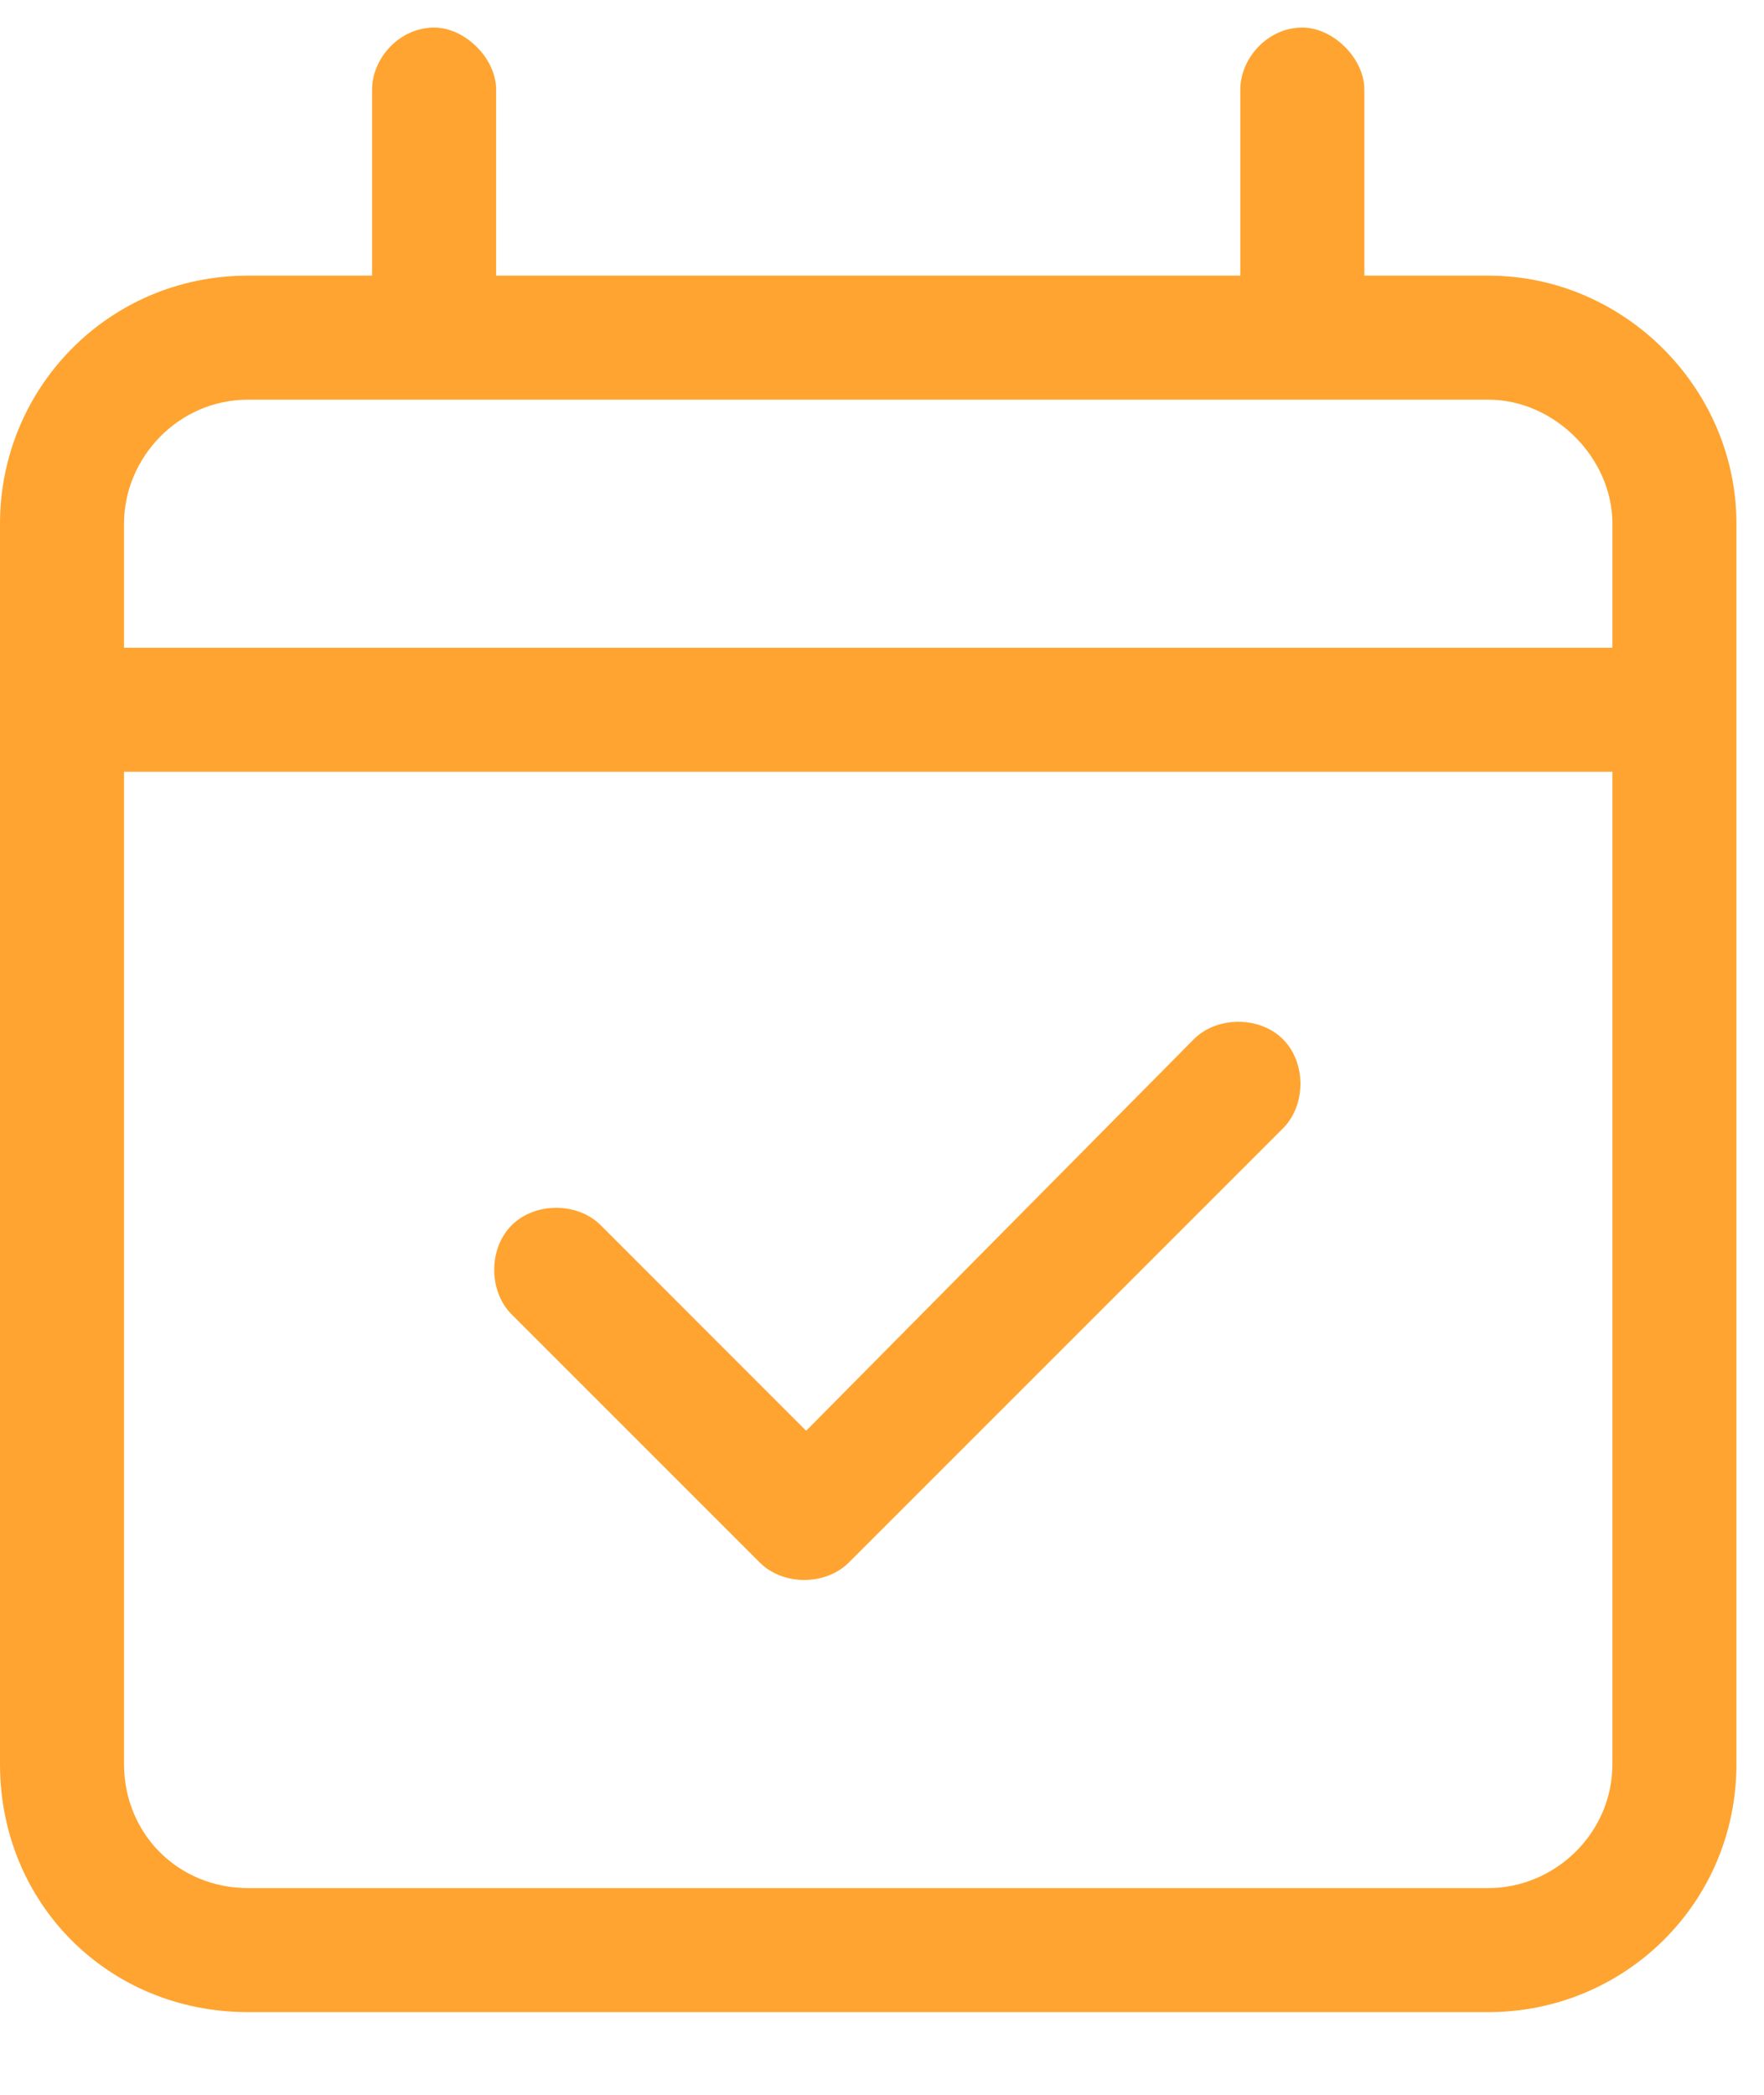 <?xml version="1.0" encoding="UTF-8"?>
<svg xmlns="http://www.w3.org/2000/svg" width="16" height="19" viewBox="0 0 16 19" fill="none">
  <path d="M4.5 0.812V2.5H11.25V0.812C11.25 0.531 11.496 0.25 11.812 0.25C12.094 0.25 12.375 0.531 12.375 0.812V2.5H13.5C14.73 2.5 15.75 3.52 15.75 4.75V5.875V7V16C15.75 17.266 14.73 18.25 13.5 18.25H2.25C0.984 18.25 0 17.266 0 16V7V5.875V4.75C0 3.52 0.984 2.5 2.25 2.5H3.375V0.812C3.375 0.531 3.621 0.25 3.938 0.25C4.219 0.25 4.5 0.531 4.5 0.812ZM1.125 7V16C1.125 16.633 1.617 17.125 2.25 17.125H13.5C14.098 17.125 14.625 16.633 14.625 16V7H1.125ZM2.25 3.625C1.617 3.625 1.125 4.152 1.125 4.75V5.875H14.625V4.75C14.625 4.152 14.098 3.625 13.5 3.625H2.25ZM11.637 10.234L7.699 14.172C7.488 14.383 7.102 14.383 6.891 14.172L4.641 11.922C4.43 11.711 4.43 11.324 4.641 11.113C4.852 10.902 5.238 10.902 5.449 11.113L7.312 12.977L10.828 9.426C11.039 9.215 11.426 9.215 11.637 9.426C11.848 9.637 11.848 10.023 11.637 10.234Z" fill="#FFA430"></path>
</svg>
